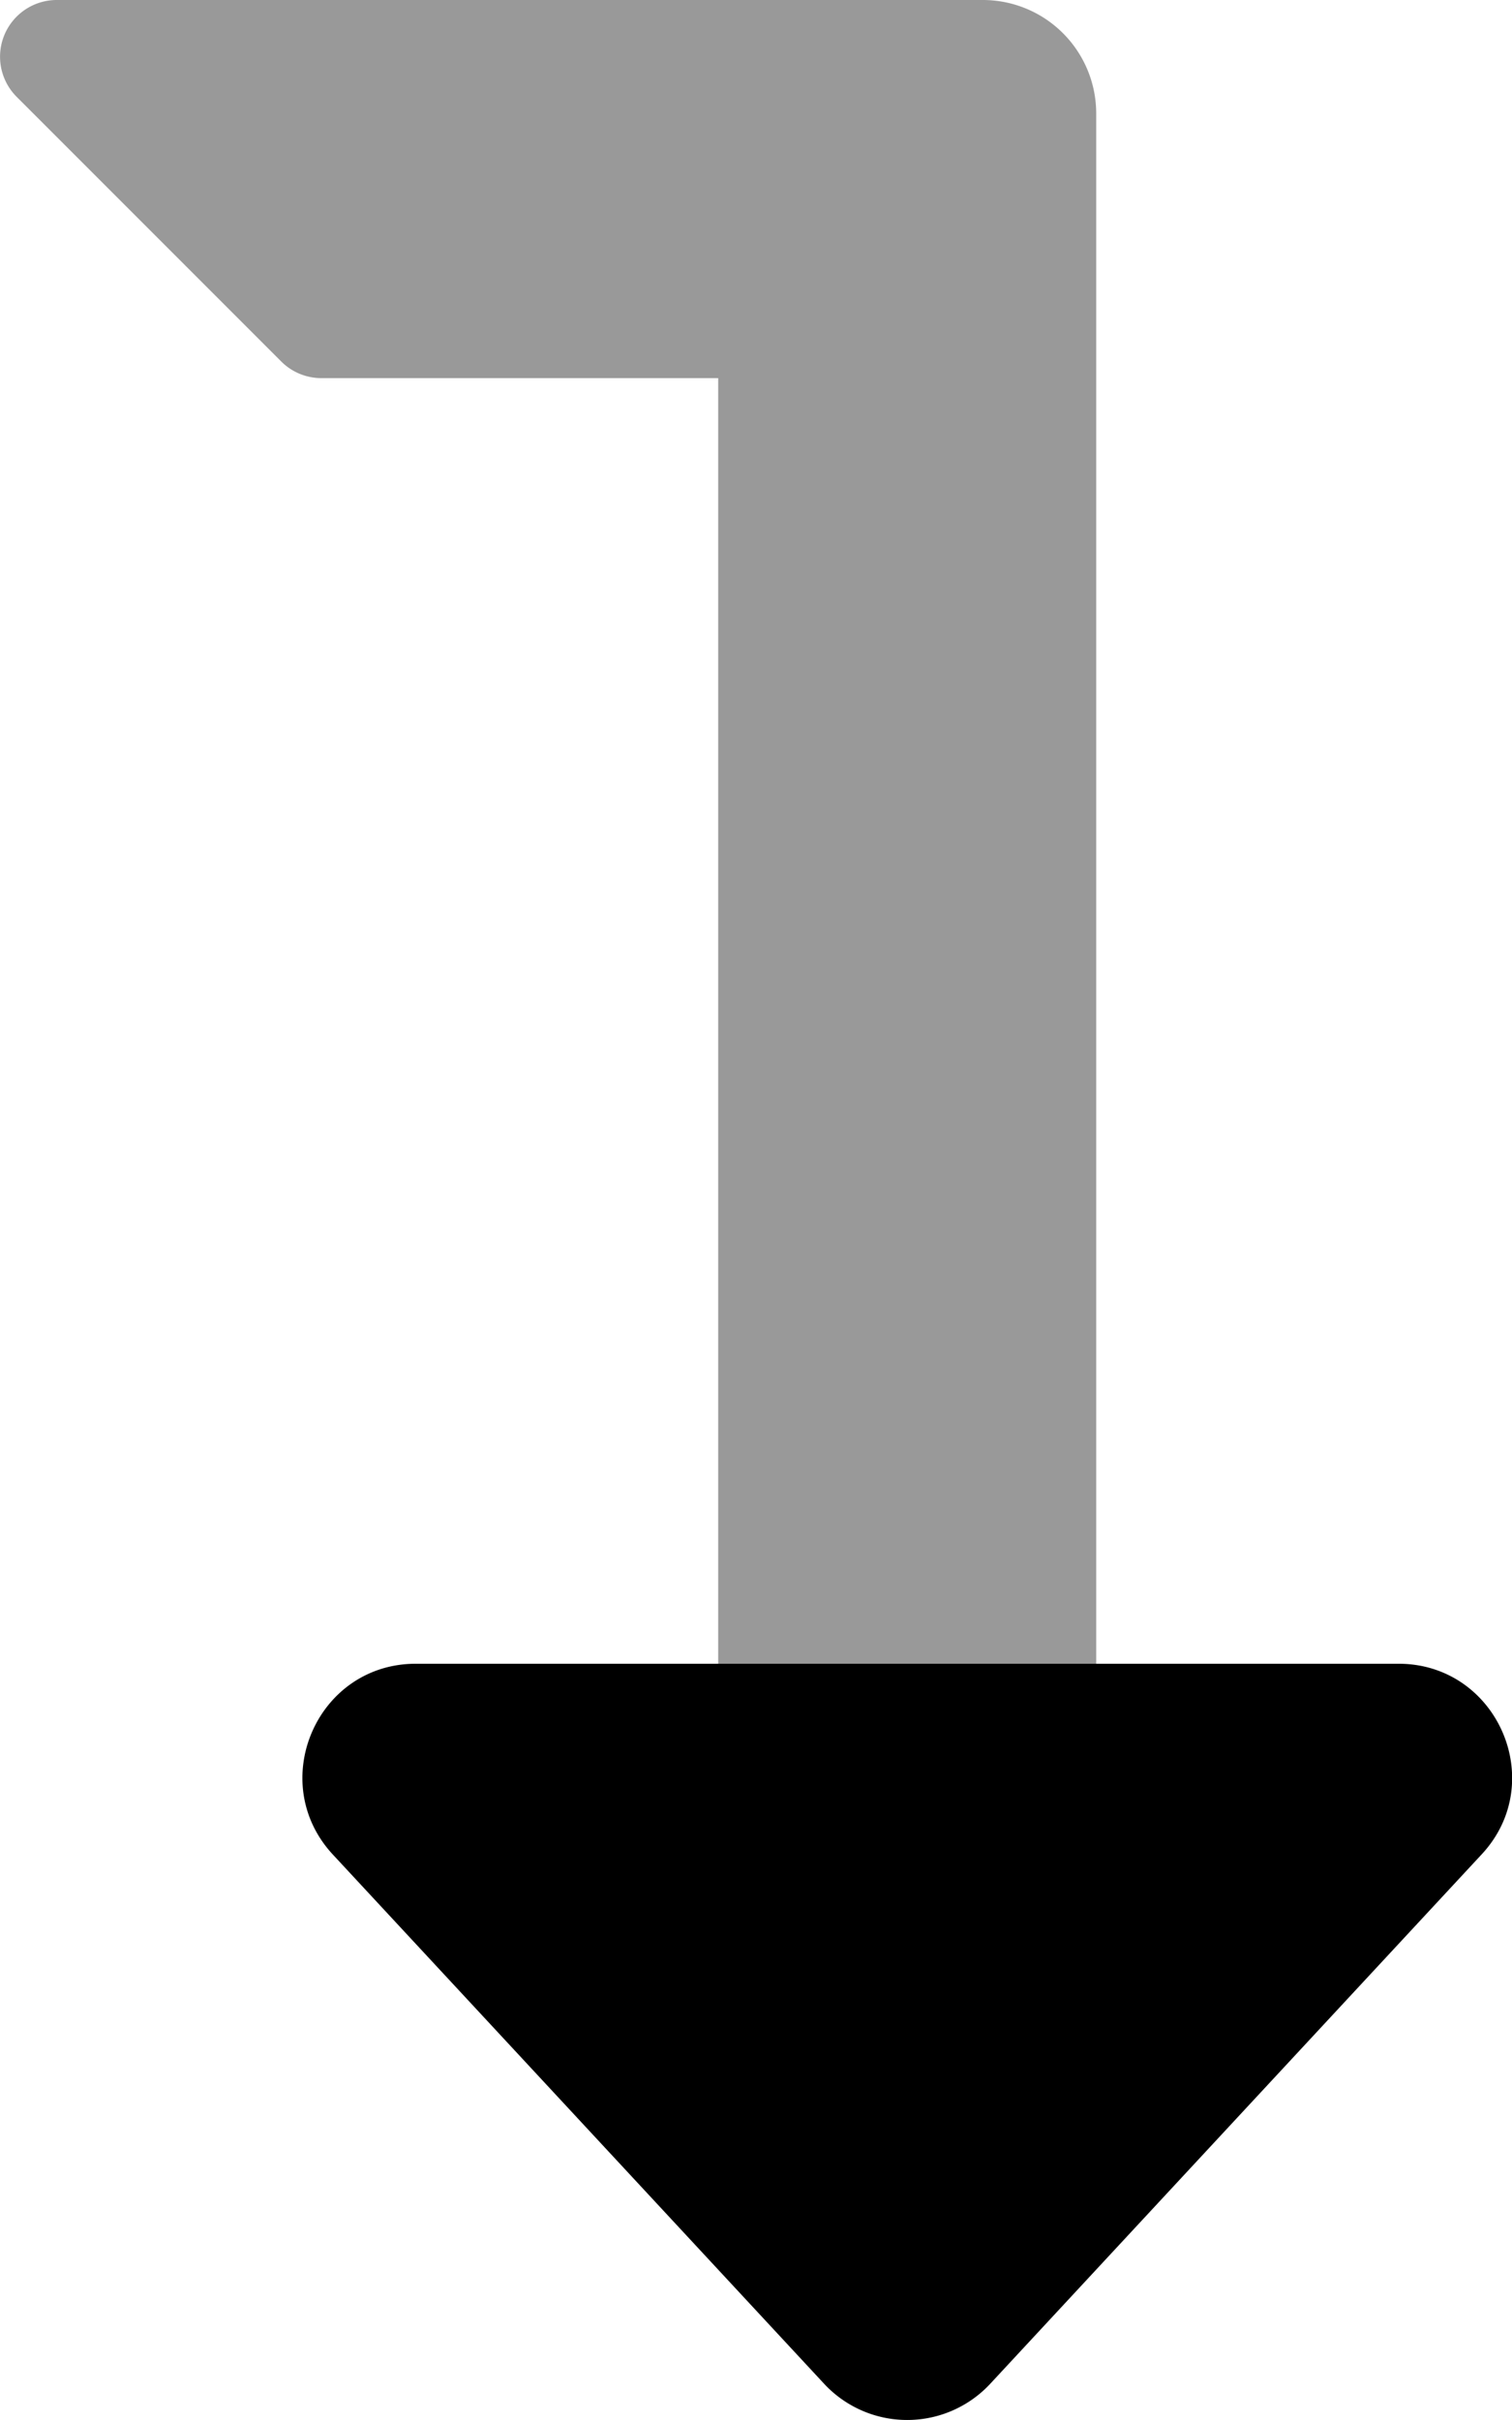 <svg xmlns="http://www.w3.org/2000/svg" viewBox="0 0 320 512"><!-- Font Awesome Pro 5.15.3 by @fontawesome - https://fontawesome.com License - https://fontawesome.com/license (Commercial License) --><defs><style>.fa-secondary{opacity:.4}</style></defs><path d="M152 352V80H68a12 12 0 0 1-8.48-3.52l-56-56A12 12 0 0 1 12 0h196a24 24 0 0 1 24 24v328z" class="fa-secondary"/><path d="M296 352c20.87 0 31.85 25 17.58 40.33l-104 112a24 24 0 0 1-33.91 1.26c-.44-.4-.86-.83-1.26-1.26l-104-112C56.25 377 67.07 352 88 352z" class="fa-primary"/></svg>